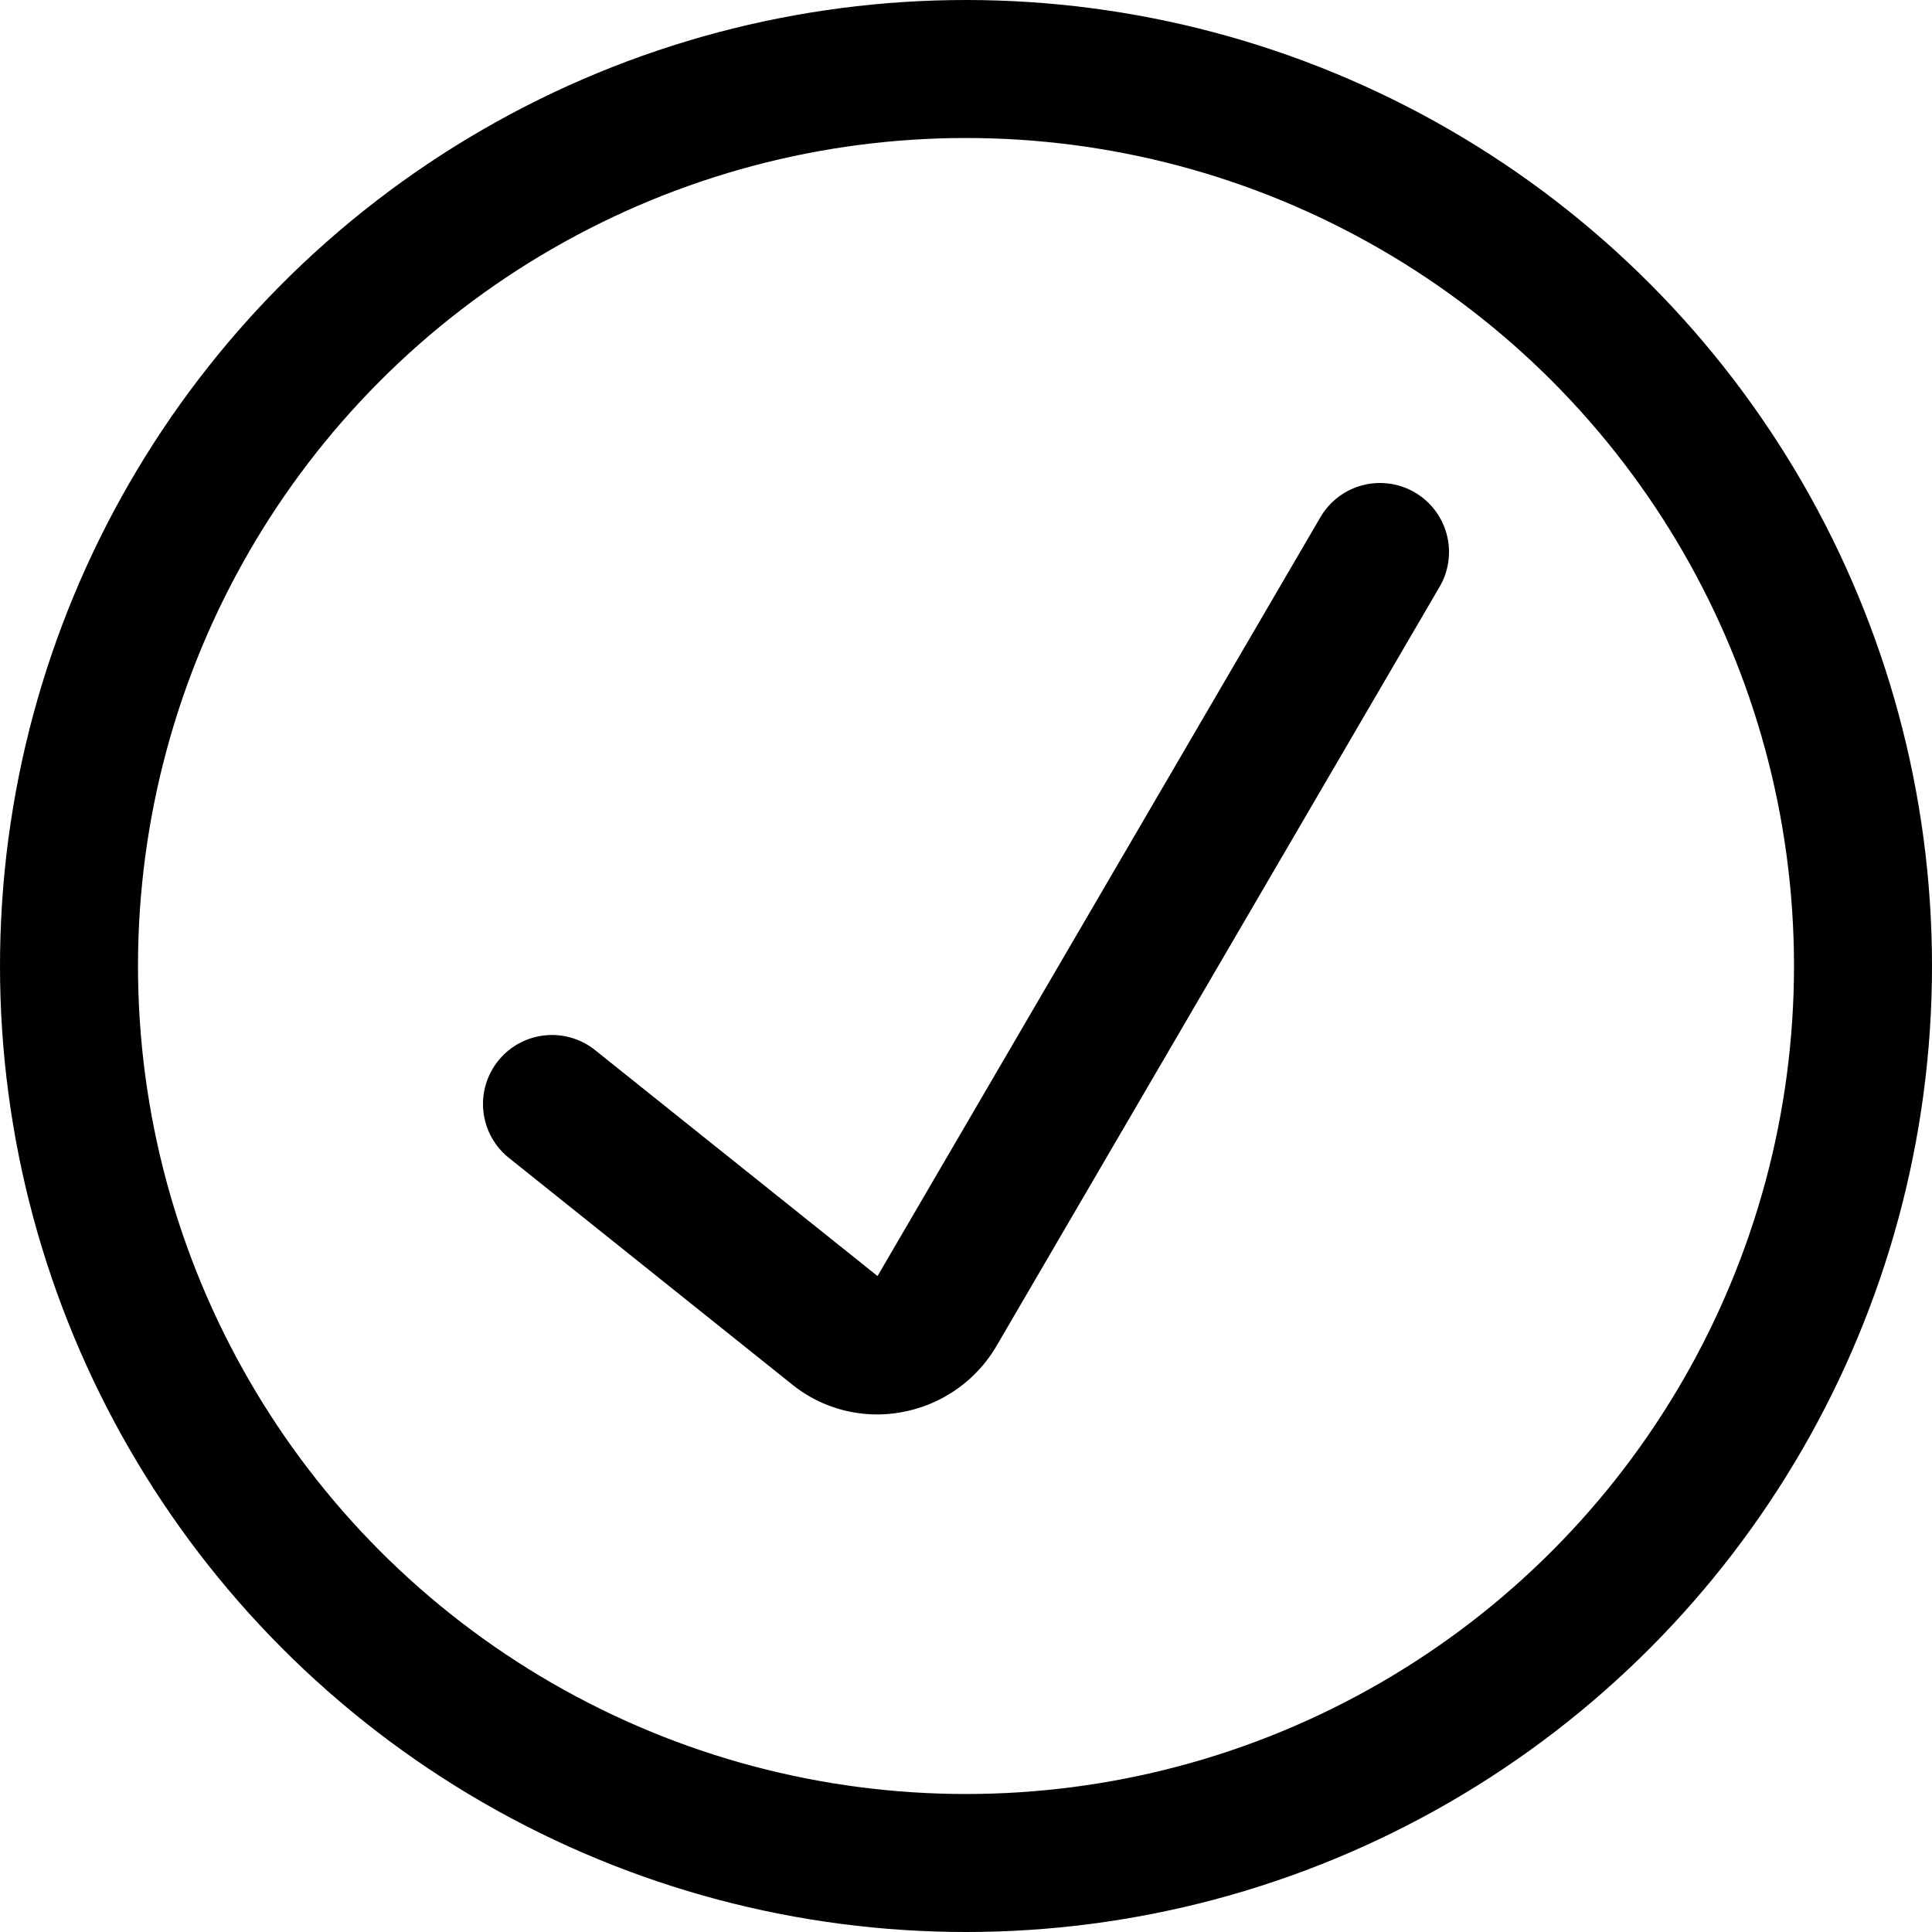 <?xml version="1.0" encoding="utf-8"?>
<!-- Generator: www.svgicons.com -->
<svg xmlns="http://www.w3.org/2000/svg" width="800" height="800" viewBox="0 0 14 14">
<g fill="none" stroke="currentColor" stroke-linecap="round" stroke-linejoin="round"><path d="m4 8l2.05 1.64a.48.48 0 0 0 .4.1a.5.5 0 0 0 .34-.24L10 4"/><circle cx="7" cy="7" r="6.5"/></g>
</svg>